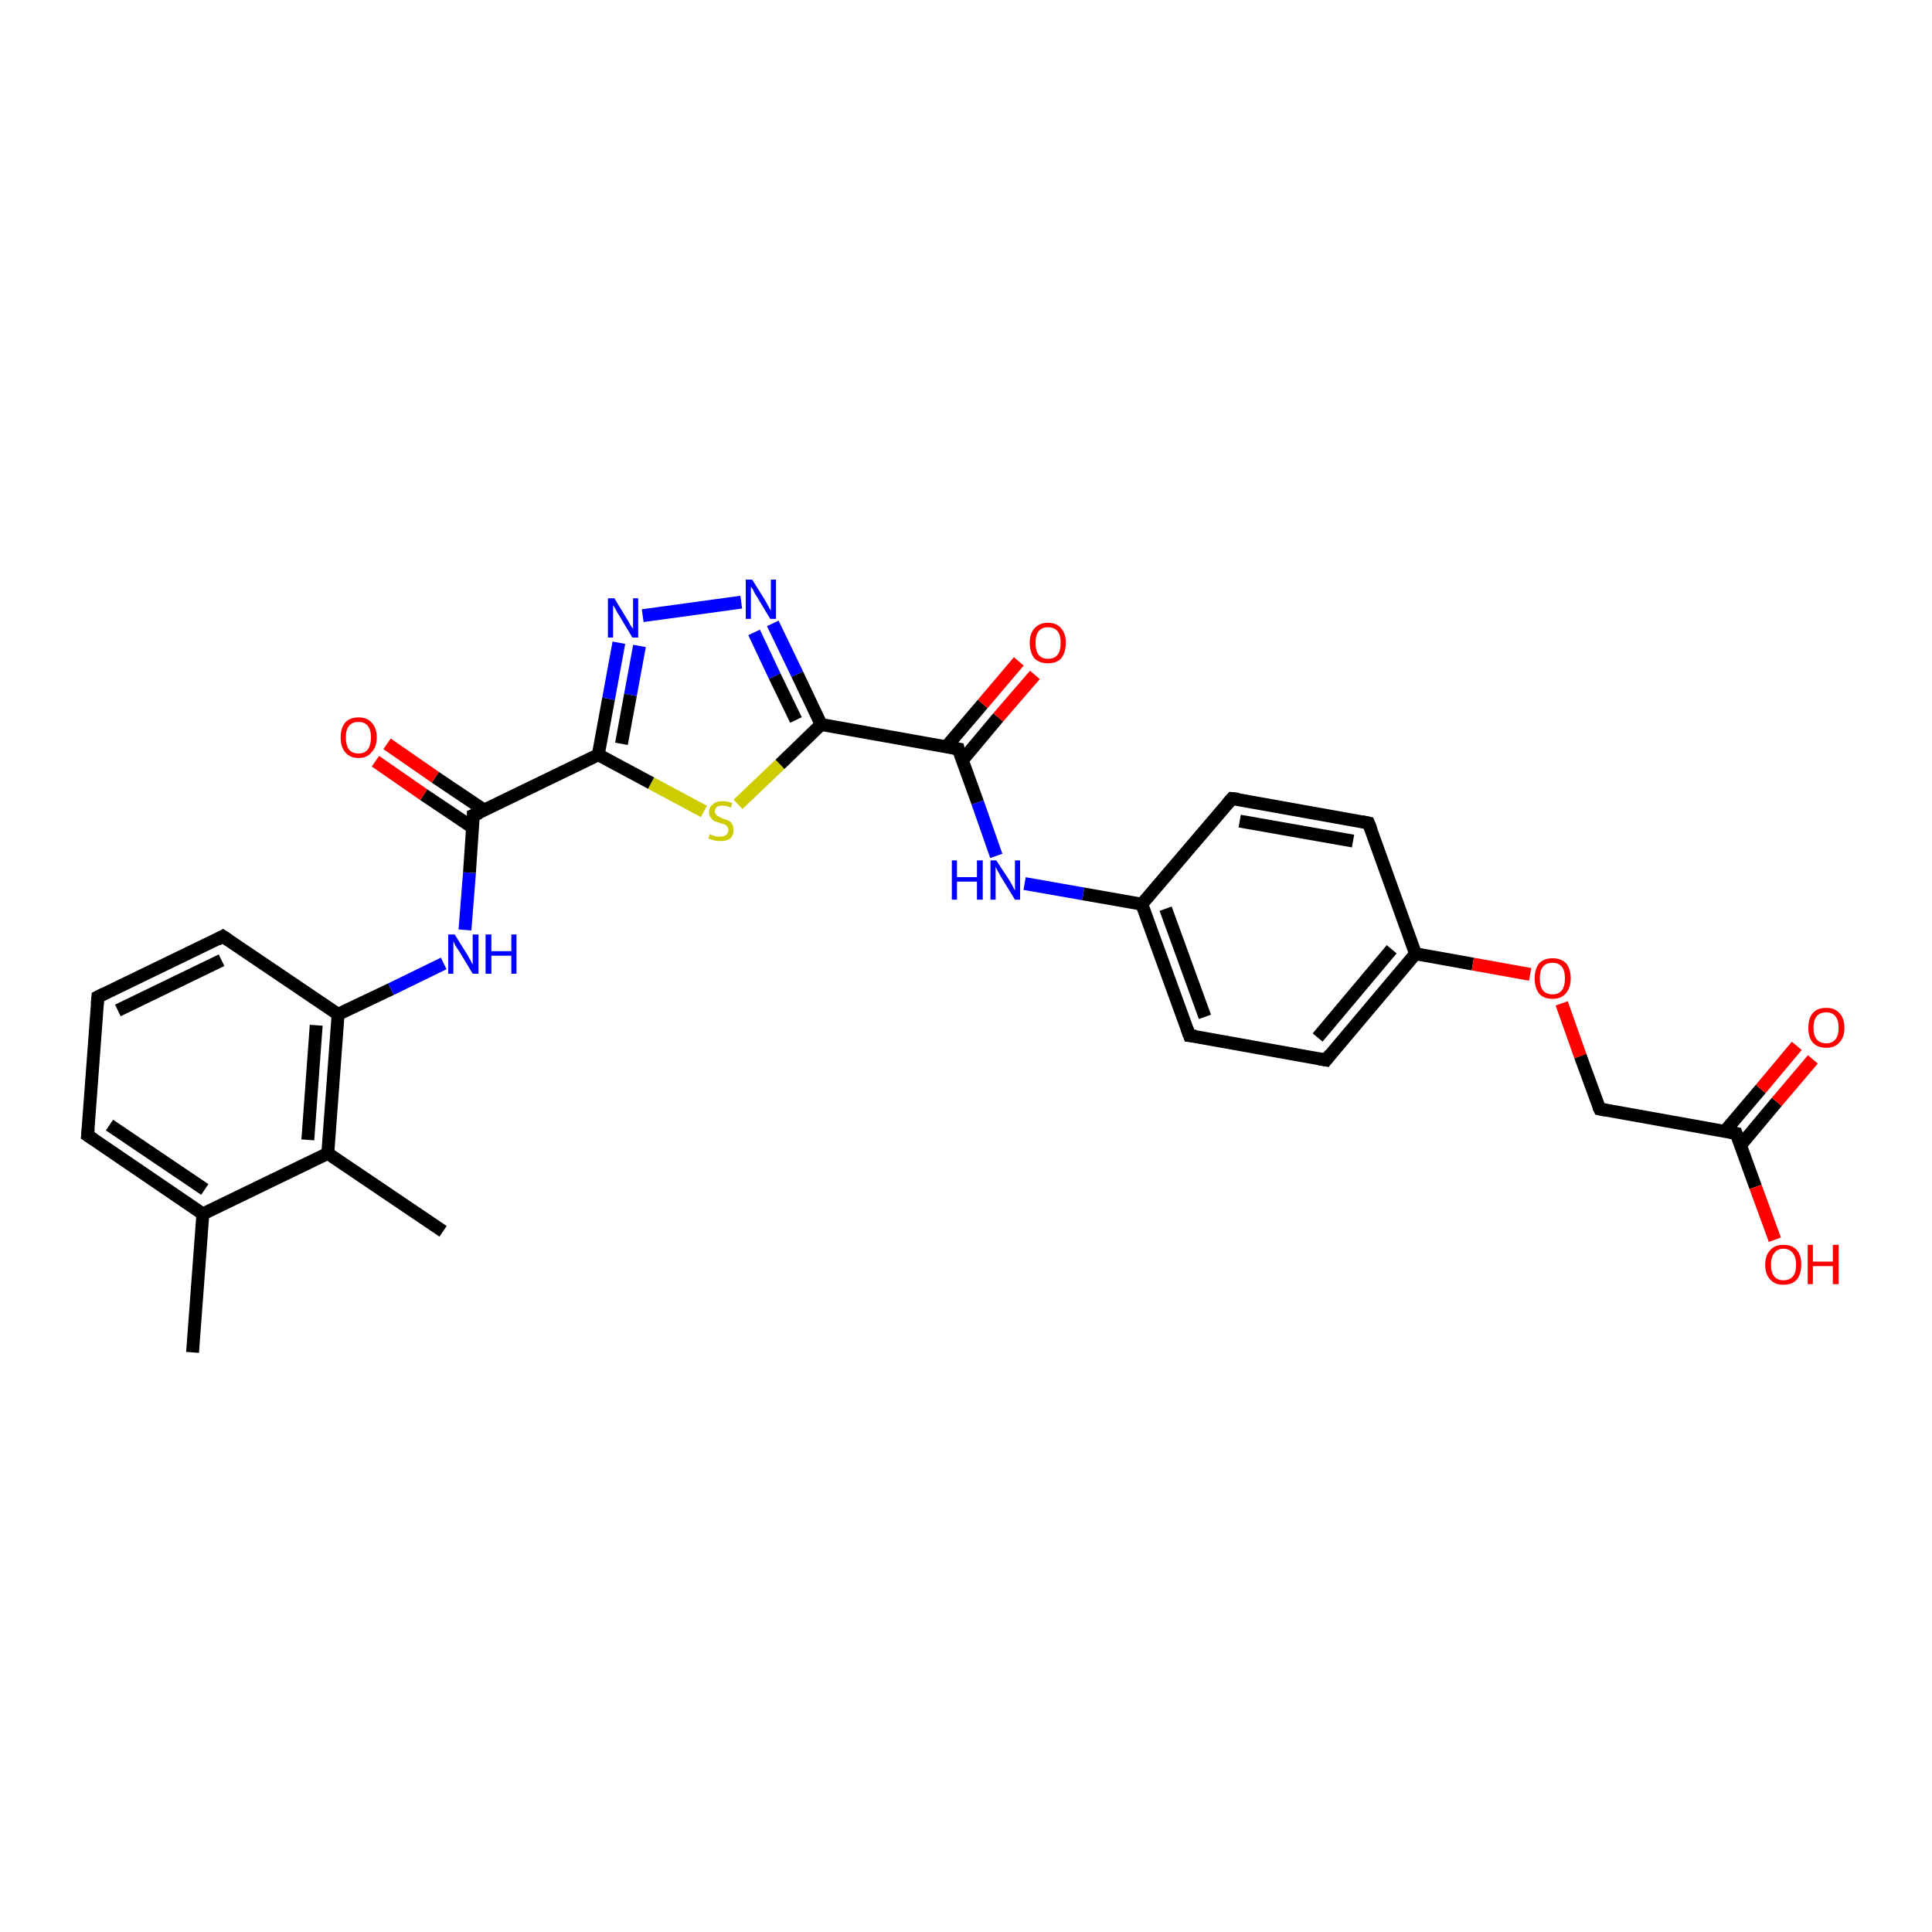 <?xml version='1.0' encoding='iso-8859-1'?>
<svg version='1.1' baseProfile='full'
              xmlns='http://www.w3.org/2000/svg'
                      xmlns:rdkit='http://www.rdkit.org/xml'
                      xmlns:xlink='http://www.w3.org/1999/xlink'
                  xml:space='preserve'
width='300px' height='300px' viewBox='0 0 300 300'>
<!-- END OF HEADER -->
<rect style='opacity:1.0;fill:#FFFFFF;stroke:none' width='300.0' height='300.0' x='0.0' y='0.0'> </rect>
<path class='bond-0 atom-0 atom-1' d='M 29.9,210.0 L 31.5,188.5' style='fill:none;fill-rule:evenodd;stroke:#000000;stroke-width:2.0px;stroke-linecap:butt;stroke-linejoin:miter;stroke-opacity:1' />
<path class='bond-1 atom-1 atom-2' d='M 31.5,188.5 L 13.6,176.3' style='fill:none;fill-rule:evenodd;stroke:#000000;stroke-width:2.0px;stroke-linecap:butt;stroke-linejoin:miter;stroke-opacity:1' />
<path class='bond-1 atom-1 atom-2' d='M 31.8,184.7 L 17.0,174.7' style='fill:none;fill-rule:evenodd;stroke:#000000;stroke-width:2.0px;stroke-linecap:butt;stroke-linejoin:miter;stroke-opacity:1' />
<path class='bond-2 atom-2 atom-3' d='M 13.6,176.3 L 15.2,154.8' style='fill:none;fill-rule:evenodd;stroke:#000000;stroke-width:2.0px;stroke-linecap:butt;stroke-linejoin:miter;stroke-opacity:1' />
<path class='bond-3 atom-3 atom-4' d='M 15.2,154.8 L 34.6,145.4' style='fill:none;fill-rule:evenodd;stroke:#000000;stroke-width:2.0px;stroke-linecap:butt;stroke-linejoin:miter;stroke-opacity:1' />
<path class='bond-3 atom-3 atom-4' d='M 18.3,156.9 L 34.4,149.1' style='fill:none;fill-rule:evenodd;stroke:#000000;stroke-width:2.0px;stroke-linecap:butt;stroke-linejoin:miter;stroke-opacity:1' />
<path class='bond-4 atom-4 atom-5' d='M 34.6,145.4 L 52.5,157.5' style='fill:none;fill-rule:evenodd;stroke:#000000;stroke-width:2.0px;stroke-linecap:butt;stroke-linejoin:miter;stroke-opacity:1' />
<path class='bond-5 atom-5 atom-6' d='M 52.5,157.5 L 60.7,153.6' style='fill:none;fill-rule:evenodd;stroke:#000000;stroke-width:2.0px;stroke-linecap:butt;stroke-linejoin:miter;stroke-opacity:1' />
<path class='bond-5 atom-5 atom-6' d='M 60.7,153.6 L 68.9,149.6' style='fill:none;fill-rule:evenodd;stroke:#0000FF;stroke-width:2.0px;stroke-linecap:butt;stroke-linejoin:miter;stroke-opacity:1' />
<path class='bond-6 atom-6 atom-7' d='M 72.2,144.4 L 72.9,135.5' style='fill:none;fill-rule:evenodd;stroke:#0000FF;stroke-width:2.0px;stroke-linecap:butt;stroke-linejoin:miter;stroke-opacity:1' />
<path class='bond-6 atom-6 atom-7' d='M 72.9,135.5 L 73.5,126.6' style='fill:none;fill-rule:evenodd;stroke:#000000;stroke-width:2.0px;stroke-linecap:butt;stroke-linejoin:miter;stroke-opacity:1' />
<path class='bond-7 atom-7 atom-8' d='M 75.2,125.8 L 67.6,120.7' style='fill:none;fill-rule:evenodd;stroke:#000000;stroke-width:2.0px;stroke-linecap:butt;stroke-linejoin:miter;stroke-opacity:1' />
<path class='bond-7 atom-7 atom-8' d='M 67.6,120.7 L 60.1,115.5' style='fill:none;fill-rule:evenodd;stroke:#FF0000;stroke-width:2.0px;stroke-linecap:butt;stroke-linejoin:miter;stroke-opacity:1' />
<path class='bond-7 atom-7 atom-8' d='M 73.4,128.5 L 65.8,123.4' style='fill:none;fill-rule:evenodd;stroke:#000000;stroke-width:2.0px;stroke-linecap:butt;stroke-linejoin:miter;stroke-opacity:1' />
<path class='bond-7 atom-7 atom-8' d='M 65.8,123.4 L 58.3,118.2' style='fill:none;fill-rule:evenodd;stroke:#FF0000;stroke-width:2.0px;stroke-linecap:butt;stroke-linejoin:miter;stroke-opacity:1' />
<path class='bond-8 atom-7 atom-9' d='M 73.5,126.6 L 92.9,117.2' style='fill:none;fill-rule:evenodd;stroke:#000000;stroke-width:2.0px;stroke-linecap:butt;stroke-linejoin:miter;stroke-opacity:1' />
<path class='bond-9 atom-9 atom-10' d='M 92.9,117.2 L 94.5,108.5' style='fill:none;fill-rule:evenodd;stroke:#000000;stroke-width:2.0px;stroke-linecap:butt;stroke-linejoin:miter;stroke-opacity:1' />
<path class='bond-9 atom-9 atom-10' d='M 94.5,108.5 L 96.1,99.8' style='fill:none;fill-rule:evenodd;stroke:#0000FF;stroke-width:2.0px;stroke-linecap:butt;stroke-linejoin:miter;stroke-opacity:1' />
<path class='bond-9 atom-9 atom-10' d='M 96.5,115.5 L 97.9,107.9' style='fill:none;fill-rule:evenodd;stroke:#000000;stroke-width:2.0px;stroke-linecap:butt;stroke-linejoin:miter;stroke-opacity:1' />
<path class='bond-9 atom-9 atom-10' d='M 97.9,107.9 L 99.3,100.3' style='fill:none;fill-rule:evenodd;stroke:#0000FF;stroke-width:2.0px;stroke-linecap:butt;stroke-linejoin:miter;stroke-opacity:1' />
<path class='bond-10 atom-10 atom-11' d='M 99.8,95.6 L 115.1,93.5' style='fill:none;fill-rule:evenodd;stroke:#0000FF;stroke-width:2.0px;stroke-linecap:butt;stroke-linejoin:miter;stroke-opacity:1' />
<path class='bond-11 atom-11 atom-12' d='M 120.0,96.8 L 123.8,104.7' style='fill:none;fill-rule:evenodd;stroke:#0000FF;stroke-width:2.0px;stroke-linecap:butt;stroke-linejoin:miter;stroke-opacity:1' />
<path class='bond-11 atom-11 atom-12' d='M 123.8,104.7 L 127.5,112.5' style='fill:none;fill-rule:evenodd;stroke:#000000;stroke-width:2.0px;stroke-linecap:butt;stroke-linejoin:miter;stroke-opacity:1' />
<path class='bond-11 atom-11 atom-12' d='M 117.1,98.2 L 120.3,105.0' style='fill:none;fill-rule:evenodd;stroke:#0000FF;stroke-width:2.0px;stroke-linecap:butt;stroke-linejoin:miter;stroke-opacity:1' />
<path class='bond-11 atom-11 atom-12' d='M 120.3,105.0 L 123.6,111.8' style='fill:none;fill-rule:evenodd;stroke:#000000;stroke-width:2.0px;stroke-linecap:butt;stroke-linejoin:miter;stroke-opacity:1' />
<path class='bond-12 atom-12 atom-13' d='M 127.5,112.5 L 121.1,118.7' style='fill:none;fill-rule:evenodd;stroke:#000000;stroke-width:2.0px;stroke-linecap:butt;stroke-linejoin:miter;stroke-opacity:1' />
<path class='bond-12 atom-12 atom-13' d='M 121.1,118.7 L 114.6,124.9' style='fill:none;fill-rule:evenodd;stroke:#CCCC00;stroke-width:2.0px;stroke-linecap:butt;stroke-linejoin:miter;stroke-opacity:1' />
<path class='bond-13 atom-12 atom-14' d='M 127.5,112.5 L 148.8,116.3' style='fill:none;fill-rule:evenodd;stroke:#000000;stroke-width:2.0px;stroke-linecap:butt;stroke-linejoin:miter;stroke-opacity:1' />
<path class='bond-14 atom-14 atom-15' d='M 149.4,118.1 L 155.0,111.4' style='fill:none;fill-rule:evenodd;stroke:#000000;stroke-width:2.0px;stroke-linecap:butt;stroke-linejoin:miter;stroke-opacity:1' />
<path class='bond-14 atom-14 atom-15' d='M 155.0,111.4 L 160.7,104.8' style='fill:none;fill-rule:evenodd;stroke:#FF0000;stroke-width:2.0px;stroke-linecap:butt;stroke-linejoin:miter;stroke-opacity:1' />
<path class='bond-14 atom-14 atom-15' d='M 146.9,116.0 L 152.6,109.3' style='fill:none;fill-rule:evenodd;stroke:#000000;stroke-width:2.0px;stroke-linecap:butt;stroke-linejoin:miter;stroke-opacity:1' />
<path class='bond-14 atom-14 atom-15' d='M 152.6,109.3 L 158.2,102.7' style='fill:none;fill-rule:evenodd;stroke:#FF0000;stroke-width:2.0px;stroke-linecap:butt;stroke-linejoin:miter;stroke-opacity:1' />
<path class='bond-15 atom-14 atom-16' d='M 148.8,116.3 L 151.8,124.6' style='fill:none;fill-rule:evenodd;stroke:#000000;stroke-width:2.0px;stroke-linecap:butt;stroke-linejoin:miter;stroke-opacity:1' />
<path class='bond-15 atom-14 atom-16' d='M 151.8,124.6 L 154.7,132.9' style='fill:none;fill-rule:evenodd;stroke:#0000FF;stroke-width:2.0px;stroke-linecap:butt;stroke-linejoin:miter;stroke-opacity:1' />
<path class='bond-16 atom-16 atom-17' d='M 159.1,137.2 L 168.2,138.8' style='fill:none;fill-rule:evenodd;stroke:#0000FF;stroke-width:2.0px;stroke-linecap:butt;stroke-linejoin:miter;stroke-opacity:1' />
<path class='bond-16 atom-16 atom-17' d='M 168.2,138.8 L 177.3,140.4' style='fill:none;fill-rule:evenodd;stroke:#000000;stroke-width:2.0px;stroke-linecap:butt;stroke-linejoin:miter;stroke-opacity:1' />
<path class='bond-17 atom-17 atom-18' d='M 177.3,140.4 L 184.7,160.8' style='fill:none;fill-rule:evenodd;stroke:#000000;stroke-width:2.0px;stroke-linecap:butt;stroke-linejoin:miter;stroke-opacity:1' />
<path class='bond-17 atom-17 atom-18' d='M 181.0,141.1 L 187.1,157.9' style='fill:none;fill-rule:evenodd;stroke:#000000;stroke-width:2.0px;stroke-linecap:butt;stroke-linejoin:miter;stroke-opacity:1' />
<path class='bond-18 atom-18 atom-19' d='M 184.7,160.8 L 205.9,164.6' style='fill:none;fill-rule:evenodd;stroke:#000000;stroke-width:2.0px;stroke-linecap:butt;stroke-linejoin:miter;stroke-opacity:1' />
<path class='bond-19 atom-19 atom-20' d='M 205.9,164.6 L 219.8,148.1' style='fill:none;fill-rule:evenodd;stroke:#000000;stroke-width:2.0px;stroke-linecap:butt;stroke-linejoin:miter;stroke-opacity:1' />
<path class='bond-19 atom-19 atom-20' d='M 204.6,161.1 L 216.1,147.4' style='fill:none;fill-rule:evenodd;stroke:#000000;stroke-width:2.0px;stroke-linecap:butt;stroke-linejoin:miter;stroke-opacity:1' />
<path class='bond-20 atom-20 atom-21' d='M 219.8,148.1 L 228.7,149.7' style='fill:none;fill-rule:evenodd;stroke:#000000;stroke-width:2.0px;stroke-linecap:butt;stroke-linejoin:miter;stroke-opacity:1' />
<path class='bond-20 atom-20 atom-21' d='M 228.7,149.7 L 237.6,151.3' style='fill:none;fill-rule:evenodd;stroke:#FF0000;stroke-width:2.0px;stroke-linecap:butt;stroke-linejoin:miter;stroke-opacity:1' />
<path class='bond-21 atom-21 atom-22' d='M 242.5,155.8 L 245.4,164.0' style='fill:none;fill-rule:evenodd;stroke:#FF0000;stroke-width:2.0px;stroke-linecap:butt;stroke-linejoin:miter;stroke-opacity:1' />
<path class='bond-21 atom-21 atom-22' d='M 245.4,164.0 L 248.4,172.2' style='fill:none;fill-rule:evenodd;stroke:#000000;stroke-width:2.0px;stroke-linecap:butt;stroke-linejoin:miter;stroke-opacity:1' />
<path class='bond-22 atom-22 atom-23' d='M 248.4,172.2 L 269.6,176.0' style='fill:none;fill-rule:evenodd;stroke:#000000;stroke-width:2.0px;stroke-linecap:butt;stroke-linejoin:miter;stroke-opacity:1' />
<path class='bond-23 atom-23 atom-24' d='M 269.6,176.0 L 272.6,184.3' style='fill:none;fill-rule:evenodd;stroke:#000000;stroke-width:2.0px;stroke-linecap:butt;stroke-linejoin:miter;stroke-opacity:1' />
<path class='bond-23 atom-23 atom-24' d='M 272.6,184.3 L 275.6,192.5' style='fill:none;fill-rule:evenodd;stroke:#FF0000;stroke-width:2.0px;stroke-linecap:butt;stroke-linejoin:miter;stroke-opacity:1' />
<path class='bond-24 atom-23 atom-25' d='M 270.3,177.8 L 275.9,171.1' style='fill:none;fill-rule:evenodd;stroke:#000000;stroke-width:2.0px;stroke-linecap:butt;stroke-linejoin:miter;stroke-opacity:1' />
<path class='bond-24 atom-23 atom-25' d='M 275.9,171.1 L 281.5,164.5' style='fill:none;fill-rule:evenodd;stroke:#FF0000;stroke-width:2.0px;stroke-linecap:butt;stroke-linejoin:miter;stroke-opacity:1' />
<path class='bond-24 atom-23 atom-25' d='M 267.8,175.7 L 273.4,169.1' style='fill:none;fill-rule:evenodd;stroke:#000000;stroke-width:2.0px;stroke-linecap:butt;stroke-linejoin:miter;stroke-opacity:1' />
<path class='bond-24 atom-23 atom-25' d='M 273.4,169.1 L 279.0,162.4' style='fill:none;fill-rule:evenodd;stroke:#FF0000;stroke-width:2.0px;stroke-linecap:butt;stroke-linejoin:miter;stroke-opacity:1' />
<path class='bond-25 atom-20 atom-26' d='M 219.8,148.1 L 212.5,127.8' style='fill:none;fill-rule:evenodd;stroke:#000000;stroke-width:2.0px;stroke-linecap:butt;stroke-linejoin:miter;stroke-opacity:1' />
<path class='bond-26 atom-26 atom-27' d='M 212.5,127.8 L 191.3,124.0' style='fill:none;fill-rule:evenodd;stroke:#000000;stroke-width:2.0px;stroke-linecap:butt;stroke-linejoin:miter;stroke-opacity:1' />
<path class='bond-26 atom-26 atom-27' d='M 210.1,130.6 L 192.5,127.5' style='fill:none;fill-rule:evenodd;stroke:#000000;stroke-width:2.0px;stroke-linecap:butt;stroke-linejoin:miter;stroke-opacity:1' />
<path class='bond-27 atom-5 atom-28' d='M 52.5,157.5 L 50.9,179.1' style='fill:none;fill-rule:evenodd;stroke:#000000;stroke-width:2.0px;stroke-linecap:butt;stroke-linejoin:miter;stroke-opacity:1' />
<path class='bond-27 atom-5 atom-28' d='M 49.1,159.2 L 47.8,177.0' style='fill:none;fill-rule:evenodd;stroke:#000000;stroke-width:2.0px;stroke-linecap:butt;stroke-linejoin:miter;stroke-opacity:1' />
<path class='bond-28 atom-28 atom-29' d='M 50.9,179.1 L 68.8,191.2' style='fill:none;fill-rule:evenodd;stroke:#000000;stroke-width:2.0px;stroke-linecap:butt;stroke-linejoin:miter;stroke-opacity:1' />
<path class='bond-29 atom-28 atom-1' d='M 50.9,179.1 L 31.5,188.5' style='fill:none;fill-rule:evenodd;stroke:#000000;stroke-width:2.0px;stroke-linecap:butt;stroke-linejoin:miter;stroke-opacity:1' />
<path class='bond-30 atom-13 atom-9' d='M 109.3,126.0 L 101.1,121.6' style='fill:none;fill-rule:evenodd;stroke:#CCCC00;stroke-width:2.0px;stroke-linecap:butt;stroke-linejoin:miter;stroke-opacity:1' />
<path class='bond-30 atom-13 atom-9' d='M 101.1,121.6 L 92.9,117.2' style='fill:none;fill-rule:evenodd;stroke:#000000;stroke-width:2.0px;stroke-linecap:butt;stroke-linejoin:miter;stroke-opacity:1' />
<path class='bond-31 atom-27 atom-17' d='M 191.3,124.0 L 177.3,140.4' style='fill:none;fill-rule:evenodd;stroke:#000000;stroke-width:2.0px;stroke-linecap:butt;stroke-linejoin:miter;stroke-opacity:1' />
<path d='M 14.5,176.9 L 13.6,176.3 L 13.7,175.3' style='fill:none;stroke:#000000;stroke-width:2.0px;stroke-linecap:butt;stroke-linejoin:miter;stroke-opacity:1;' />
<path d='M 15.1,155.9 L 15.2,154.8 L 16.2,154.3' style='fill:none;stroke:#000000;stroke-width:2.0px;stroke-linecap:butt;stroke-linejoin:miter;stroke-opacity:1;' />
<path d='M 33.7,145.9 L 34.6,145.4 L 35.5,146.0' style='fill:none;stroke:#000000;stroke-width:2.0px;stroke-linecap:butt;stroke-linejoin:miter;stroke-opacity:1;' />
<path d='M 73.5,127.1 L 73.5,126.6 L 74.5,126.2' style='fill:none;stroke:#000000;stroke-width:2.0px;stroke-linecap:butt;stroke-linejoin:miter;stroke-opacity:1;' />
<path d='M 147.7,116.1 L 148.8,116.3 L 148.9,116.7' style='fill:none;stroke:#000000;stroke-width:2.0px;stroke-linecap:butt;stroke-linejoin:miter;stroke-opacity:1;' />
<path d='M 184.3,159.7 L 184.7,160.8 L 185.7,160.9' style='fill:none;stroke:#000000;stroke-width:2.0px;stroke-linecap:butt;stroke-linejoin:miter;stroke-opacity:1;' />
<path d='M 204.8,164.4 L 205.9,164.6 L 206.6,163.7' style='fill:none;stroke:#000000;stroke-width:2.0px;stroke-linecap:butt;stroke-linejoin:miter;stroke-opacity:1;' />
<path d='M 248.2,171.8 L 248.4,172.2 L 249.4,172.4' style='fill:none;stroke:#000000;stroke-width:2.0px;stroke-linecap:butt;stroke-linejoin:miter;stroke-opacity:1;' />
<path d='M 268.6,175.8 L 269.6,176.0 L 269.8,176.5' style='fill:none;stroke:#000000;stroke-width:2.0px;stroke-linecap:butt;stroke-linejoin:miter;stroke-opacity:1;' />
<path d='M 212.9,128.8 L 212.5,127.8 L 211.5,127.6' style='fill:none;stroke:#000000;stroke-width:2.0px;stroke-linecap:butt;stroke-linejoin:miter;stroke-opacity:1;' />
<path d='M 192.3,124.1 L 191.3,124.0 L 190.6,124.8' style='fill:none;stroke:#000000;stroke-width:2.0px;stroke-linecap:butt;stroke-linejoin:miter;stroke-opacity:1;' />
<path class='atom-6' d='M 70.6 145.1
L 72.6 148.3
Q 72.8 148.7, 73.1 149.2
Q 73.4 149.8, 73.4 149.8
L 73.4 145.1
L 74.3 145.1
L 74.3 151.2
L 73.4 151.2
L 71.3 147.7
Q 71.0 147.3, 70.7 146.8
Q 70.5 146.3, 70.4 146.2
L 70.4 151.2
L 69.6 151.2
L 69.6 145.1
L 70.6 145.1
' fill='#0000FF'/>
<path class='atom-6' d='M 75.4 145.1
L 76.3 145.1
L 76.3 147.7
L 79.4 147.7
L 79.4 145.1
L 80.2 145.1
L 80.2 151.2
L 79.4 151.2
L 79.4 148.4
L 76.3 148.4
L 76.3 151.2
L 75.4 151.2
L 75.4 145.1
' fill='#0000FF'/>
<path class='atom-8' d='M 52.9 114.5
Q 52.9 113.0, 53.6 112.2
Q 54.3 111.4, 55.7 111.4
Q 57.0 111.4, 57.7 112.2
Q 58.5 113.0, 58.5 114.5
Q 58.5 116.0, 57.7 116.8
Q 57.0 117.7, 55.7 117.7
Q 54.3 117.7, 53.6 116.8
Q 52.9 116.0, 52.9 114.5
M 55.7 117.0
Q 56.6 117.0, 57.1 116.4
Q 57.6 115.7, 57.6 114.5
Q 57.6 113.3, 57.1 112.7
Q 56.6 112.1, 55.7 112.1
Q 54.7 112.1, 54.2 112.7
Q 53.7 113.3, 53.7 114.5
Q 53.7 115.7, 54.2 116.4
Q 54.7 117.0, 55.7 117.0
' fill='#FF0000'/>
<path class='atom-10' d='M 95.4 92.9
L 97.4 96.2
Q 97.6 96.5, 97.9 97.1
Q 98.3 97.6, 98.3 97.7
L 98.3 92.9
L 99.1 92.9
L 99.1 99.0
L 98.2 99.0
L 96.1 95.5
Q 95.8 95.1, 95.6 94.6
Q 95.3 94.1, 95.2 94.0
L 95.2 99.0
L 94.4 99.0
L 94.4 92.9
L 95.4 92.9
' fill='#0000FF'/>
<path class='atom-11' d='M 116.8 90.0
L 118.8 93.2
Q 119.0 93.6, 119.3 94.1
Q 119.6 94.7, 119.7 94.8
L 119.7 90.0
L 120.5 90.0
L 120.5 96.1
L 119.6 96.1
L 117.5 92.6
Q 117.2 92.2, 117.0 91.7
Q 116.7 91.2, 116.6 91.1
L 116.6 96.1
L 115.8 96.1
L 115.8 90.0
L 116.8 90.0
' fill='#0000FF'/>
<path class='atom-13' d='M 110.2 129.5
Q 110.3 129.6, 110.6 129.7
Q 110.9 129.8, 111.2 129.9
Q 111.5 129.9, 111.8 129.9
Q 112.4 129.9, 112.7 129.7
Q 113.1 129.4, 113.1 128.9
Q 113.1 128.6, 112.9 128.3
Q 112.7 128.1, 112.5 128.0
Q 112.2 127.9, 111.8 127.8
Q 111.2 127.6, 110.9 127.5
Q 110.6 127.3, 110.4 127.0
Q 110.1 126.7, 110.1 126.1
Q 110.1 125.3, 110.7 124.9
Q 111.2 124.4, 112.2 124.4
Q 112.9 124.4, 113.7 124.7
L 113.5 125.4
Q 112.8 125.1, 112.2 125.1
Q 111.6 125.1, 111.3 125.3
Q 111.0 125.6, 111.0 126.0
Q 111.0 126.3, 111.2 126.5
Q 111.3 126.7, 111.6 126.8
Q 111.8 126.9, 112.2 127.1
Q 112.8 127.3, 113.1 127.4
Q 113.5 127.6, 113.7 128.0
Q 113.9 128.3, 113.9 128.9
Q 113.9 129.7, 113.4 130.2
Q 112.8 130.6, 111.9 130.6
Q 111.3 130.6, 110.9 130.5
Q 110.5 130.4, 110.0 130.2
L 110.2 129.5
' fill='#CCCC00'/>
<path class='atom-15' d='M 159.9 99.8
Q 159.9 98.4, 160.6 97.6
Q 161.4 96.7, 162.7 96.7
Q 164.1 96.7, 164.8 97.6
Q 165.5 98.4, 165.5 99.8
Q 165.5 101.3, 164.8 102.2
Q 164.1 103.0, 162.7 103.0
Q 161.4 103.0, 160.6 102.2
Q 159.9 101.3, 159.9 99.8
M 162.7 102.3
Q 163.7 102.3, 164.2 101.7
Q 164.7 101.1, 164.7 99.8
Q 164.7 98.6, 164.2 98.0
Q 163.7 97.4, 162.7 97.4
Q 161.8 97.4, 161.3 98.0
Q 160.8 98.6, 160.8 99.8
Q 160.8 101.1, 161.3 101.7
Q 161.8 102.3, 162.7 102.3
' fill='#FF0000'/>
<path class='atom-16' d='M 147.8 133.6
L 148.6 133.6
L 148.6 136.2
L 151.7 136.2
L 151.7 133.6
L 152.6 133.6
L 152.6 139.7
L 151.7 139.7
L 151.7 136.9
L 148.6 136.9
L 148.6 139.7
L 147.8 139.7
L 147.8 133.6
' fill='#0000FF'/>
<path class='atom-16' d='M 154.7 133.6
L 156.8 136.8
Q 157.0 137.1, 157.3 137.7
Q 157.6 138.3, 157.6 138.3
L 157.6 133.6
L 158.4 133.6
L 158.4 139.7
L 157.6 139.7
L 155.4 136.1
Q 155.2 135.7, 154.9 135.2
Q 154.7 134.8, 154.6 134.6
L 154.6 139.7
L 153.8 139.7
L 153.8 133.6
L 154.7 133.6
' fill='#0000FF'/>
<path class='atom-21' d='M 238.3 151.9
Q 238.3 150.5, 239.0 149.6
Q 239.7 148.8, 241.1 148.8
Q 242.4 148.8, 243.2 149.6
Q 243.9 150.5, 243.9 151.9
Q 243.9 153.4, 243.1 154.3
Q 242.4 155.1, 241.1 155.1
Q 239.7 155.1, 239.0 154.3
Q 238.3 153.4, 238.3 151.9
M 241.1 154.4
Q 242.0 154.4, 242.5 153.8
Q 243.0 153.2, 243.0 151.9
Q 243.0 150.7, 242.5 150.1
Q 242.0 149.5, 241.1 149.5
Q 240.1 149.5, 239.6 150.1
Q 239.1 150.7, 239.1 151.9
Q 239.1 153.2, 239.6 153.8
Q 240.1 154.4, 241.1 154.4
' fill='#FF0000'/>
<path class='atom-24' d='M 274.1 196.4
Q 274.1 194.9, 274.9 194.1
Q 275.6 193.3, 276.9 193.3
Q 278.3 193.3, 279.0 194.1
Q 279.7 194.9, 279.7 196.4
Q 279.7 197.8, 279.0 198.7
Q 278.3 199.5, 276.9 199.5
Q 275.6 199.5, 274.9 198.7
Q 274.1 197.9, 274.1 196.4
M 276.9 198.8
Q 277.9 198.8, 278.4 198.2
Q 278.9 197.6, 278.9 196.4
Q 278.9 195.2, 278.4 194.6
Q 277.9 193.9, 276.9 193.9
Q 276.0 193.9, 275.5 194.6
Q 275.0 195.2, 275.0 196.4
Q 275.0 197.6, 275.5 198.2
Q 276.0 198.8, 276.9 198.8
' fill='#FF0000'/>
<path class='atom-24' d='M 280.7 193.3
L 281.5 193.3
L 281.5 195.9
L 284.6 195.9
L 284.6 193.3
L 285.5 193.3
L 285.5 199.4
L 284.6 199.4
L 284.6 196.6
L 281.5 196.6
L 281.5 199.4
L 280.7 199.4
L 280.7 193.3
' fill='#FF0000'/>
<path class='atom-25' d='M 280.8 159.6
Q 280.8 158.1, 281.5 157.3
Q 282.2 156.5, 283.6 156.5
Q 284.9 156.5, 285.6 157.3
Q 286.4 158.1, 286.4 159.6
Q 286.4 161.1, 285.6 161.9
Q 284.9 162.7, 283.6 162.7
Q 282.2 162.7, 281.5 161.9
Q 280.8 161.1, 280.8 159.6
M 283.6 162.0
Q 284.5 162.0, 285.0 161.4
Q 285.5 160.8, 285.5 159.6
Q 285.5 158.4, 285.0 157.8
Q 284.5 157.2, 283.6 157.2
Q 282.6 157.2, 282.1 157.8
Q 281.6 158.4, 281.6 159.6
Q 281.6 160.8, 282.1 161.4
Q 282.6 162.0, 283.6 162.0
' fill='#FF0000'/>
</svg>
